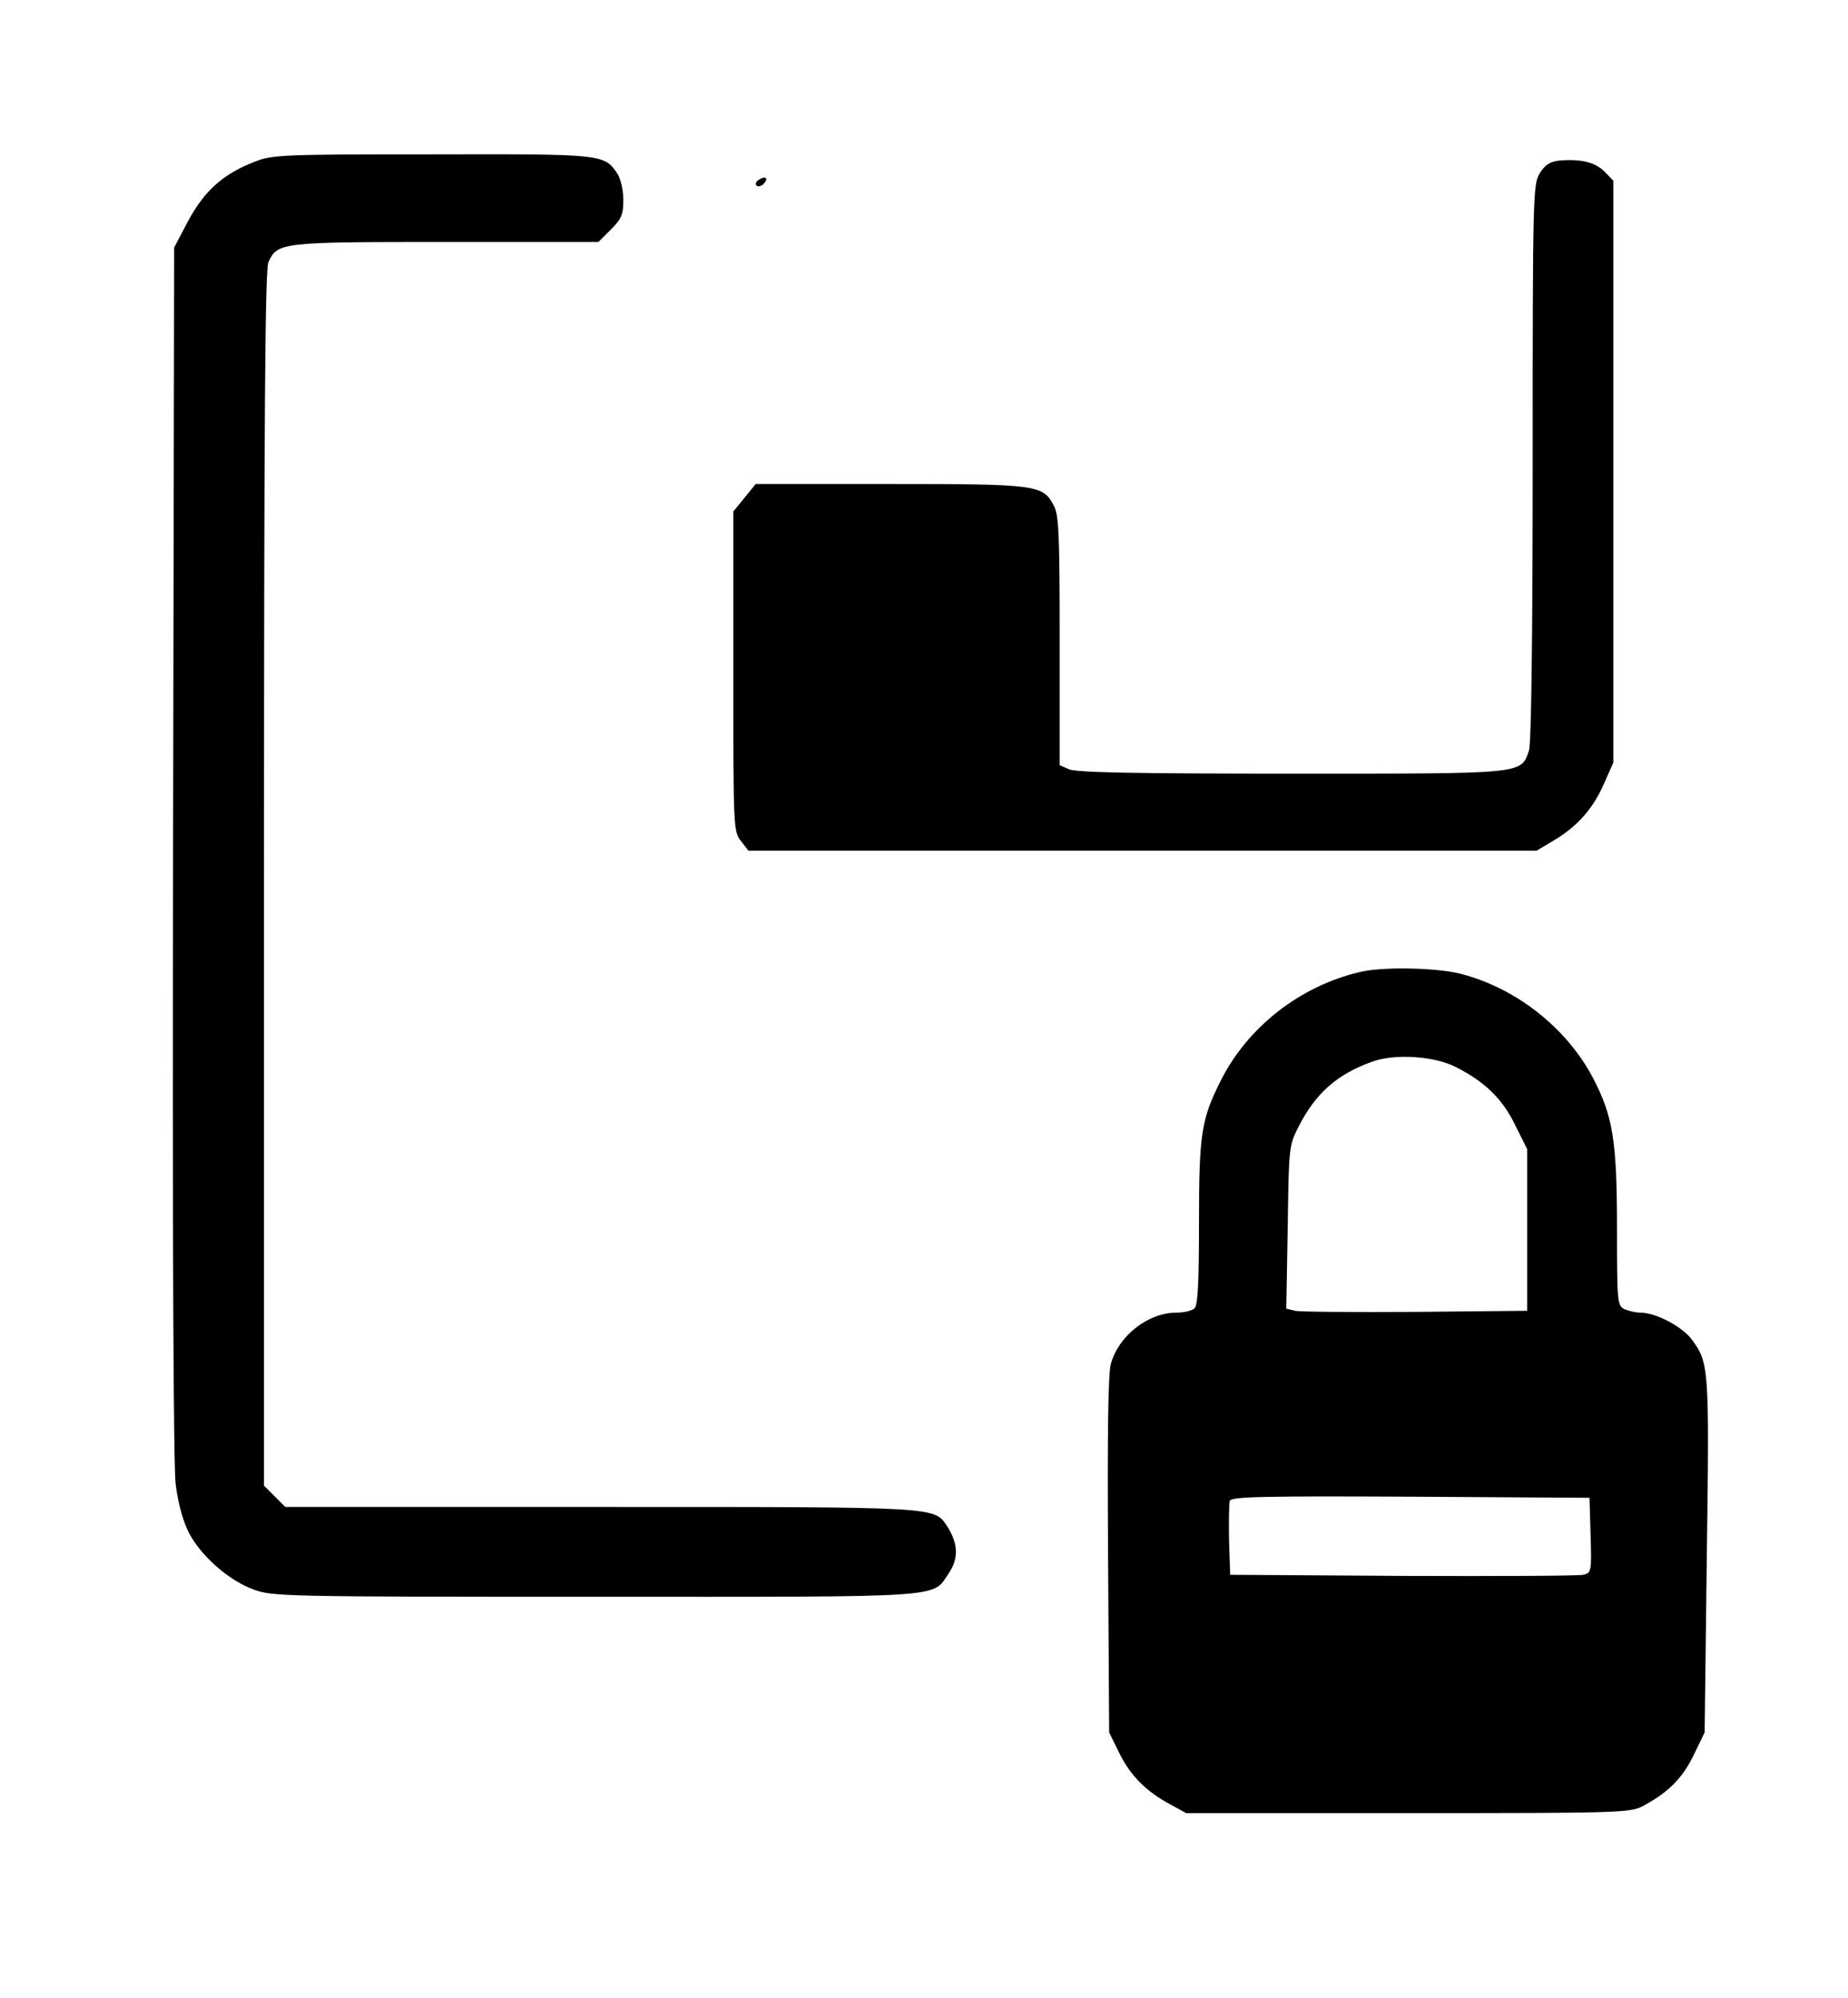 <?xml version="1.0" standalone="no"?>
<!DOCTYPE svg PUBLIC "-//W3C//DTD SVG 20010904//EN"
 "http://www.w3.org/TR/2001/REC-SVG-20010904/DTD/svg10.dtd">
<svg version="1.0" xmlns="http://www.w3.org/2000/svg"
 width="504pt" height="545pt" viewBox="0 0 504 545"
 preserveAspectRatio="xMidYMid meet">

<g transform="translate(0,545) scale(0.1,-0.1)"
fill="#000000" stroke="none">
<path d="M695 5009 c-86 -33 -137 -79 -181 -160 l-39 -74 -3 -1645 c-2 -1054
1 -1674 7 -1727 6 -51 20 -101 35 -131 32 -64 109 -132 177 -157 52 -19 79
-20 934 -20 973 0 916 -4 963 65 27 40 25 80 -4 126 -37 55 -11 54 -944 54
l-862 0 -29 29 -29 29 0 1656 c0 1262 3 1661 12 1681 25 54 32 55 484 55 l416
0 34 34 c29 29 34 41 34 80 0 27 -7 58 -16 72 -36 54 -38 54 -506 53 -406 0
-436 -1 -483 -20z"/>
<path d="M4252 5012 c-25 -3 -38 -11 -53 -35 -18 -31 -19 -57 -19 -788 0 -492
-4 -766 -10 -786 -23 -65 -7 -63 -649 -63 -419 0 -587 3 -606 12 l-25 11 0
339 c0 288 -2 344 -16 369 -29 57 -47 59 -448 59 l-365 0 -30 -37 -31 -38 0
-436 c0 -426 0 -437 21 -463 l20 -26 1075 0 1075 0 42 25 c65 38 108 84 139
152 l28 63 0 793 0 794 -25 26 c-26 25 -64 34 -123 29z"/>
<path d="M2070 4960 c-8 -5 -11 -12 -7 -16 4 -4 13 -2 19 4 15 15 7 24 -12 12z"/>
<path d="M3709 2799 c-163 -38 -306 -150 -379 -295 -54 -107 -60 -146 -60
-389 0 -159 -3 -224 -12 -233 -7 -7 -29 -12 -50 -12 -76 0 -156 -62 -178 -138
-8 -25 -10 -192 -8 -522 l3 -485 28 -57 c30 -61 74 -105 140 -140 l42 -23 605
0 c574 0 607 1 640 19 70 37 109 77 139 139 l30 62 6 483 c7 516 6 525 -42
590 -27 35 -98 72 -139 72 -14 0 -34 5 -45 10 -18 10 -19 23 -19 218 0 241
-11 308 -66 413 -72 136 -209 244 -360 283 -66 17 -214 20 -275 5z m261 -259
c79 -40 127 -86 162 -158 l33 -66 0 -221 0 -220 -305 -3 c-168 -1 -315 0 -328
3 l-24 6 4 222 c3 221 3 222 31 277 46 89 104 140 198 174 62 23 170 16 229
-14z m368 -1277 c3 -99 2 -103 -20 -108 -13 -3 -234 -4 -493 -3 l-470 3 -3 94
c-1 52 0 101 2 108 5 11 94 13 493 11 l488 -3 3 -102z"/>
</g>
</svg>

